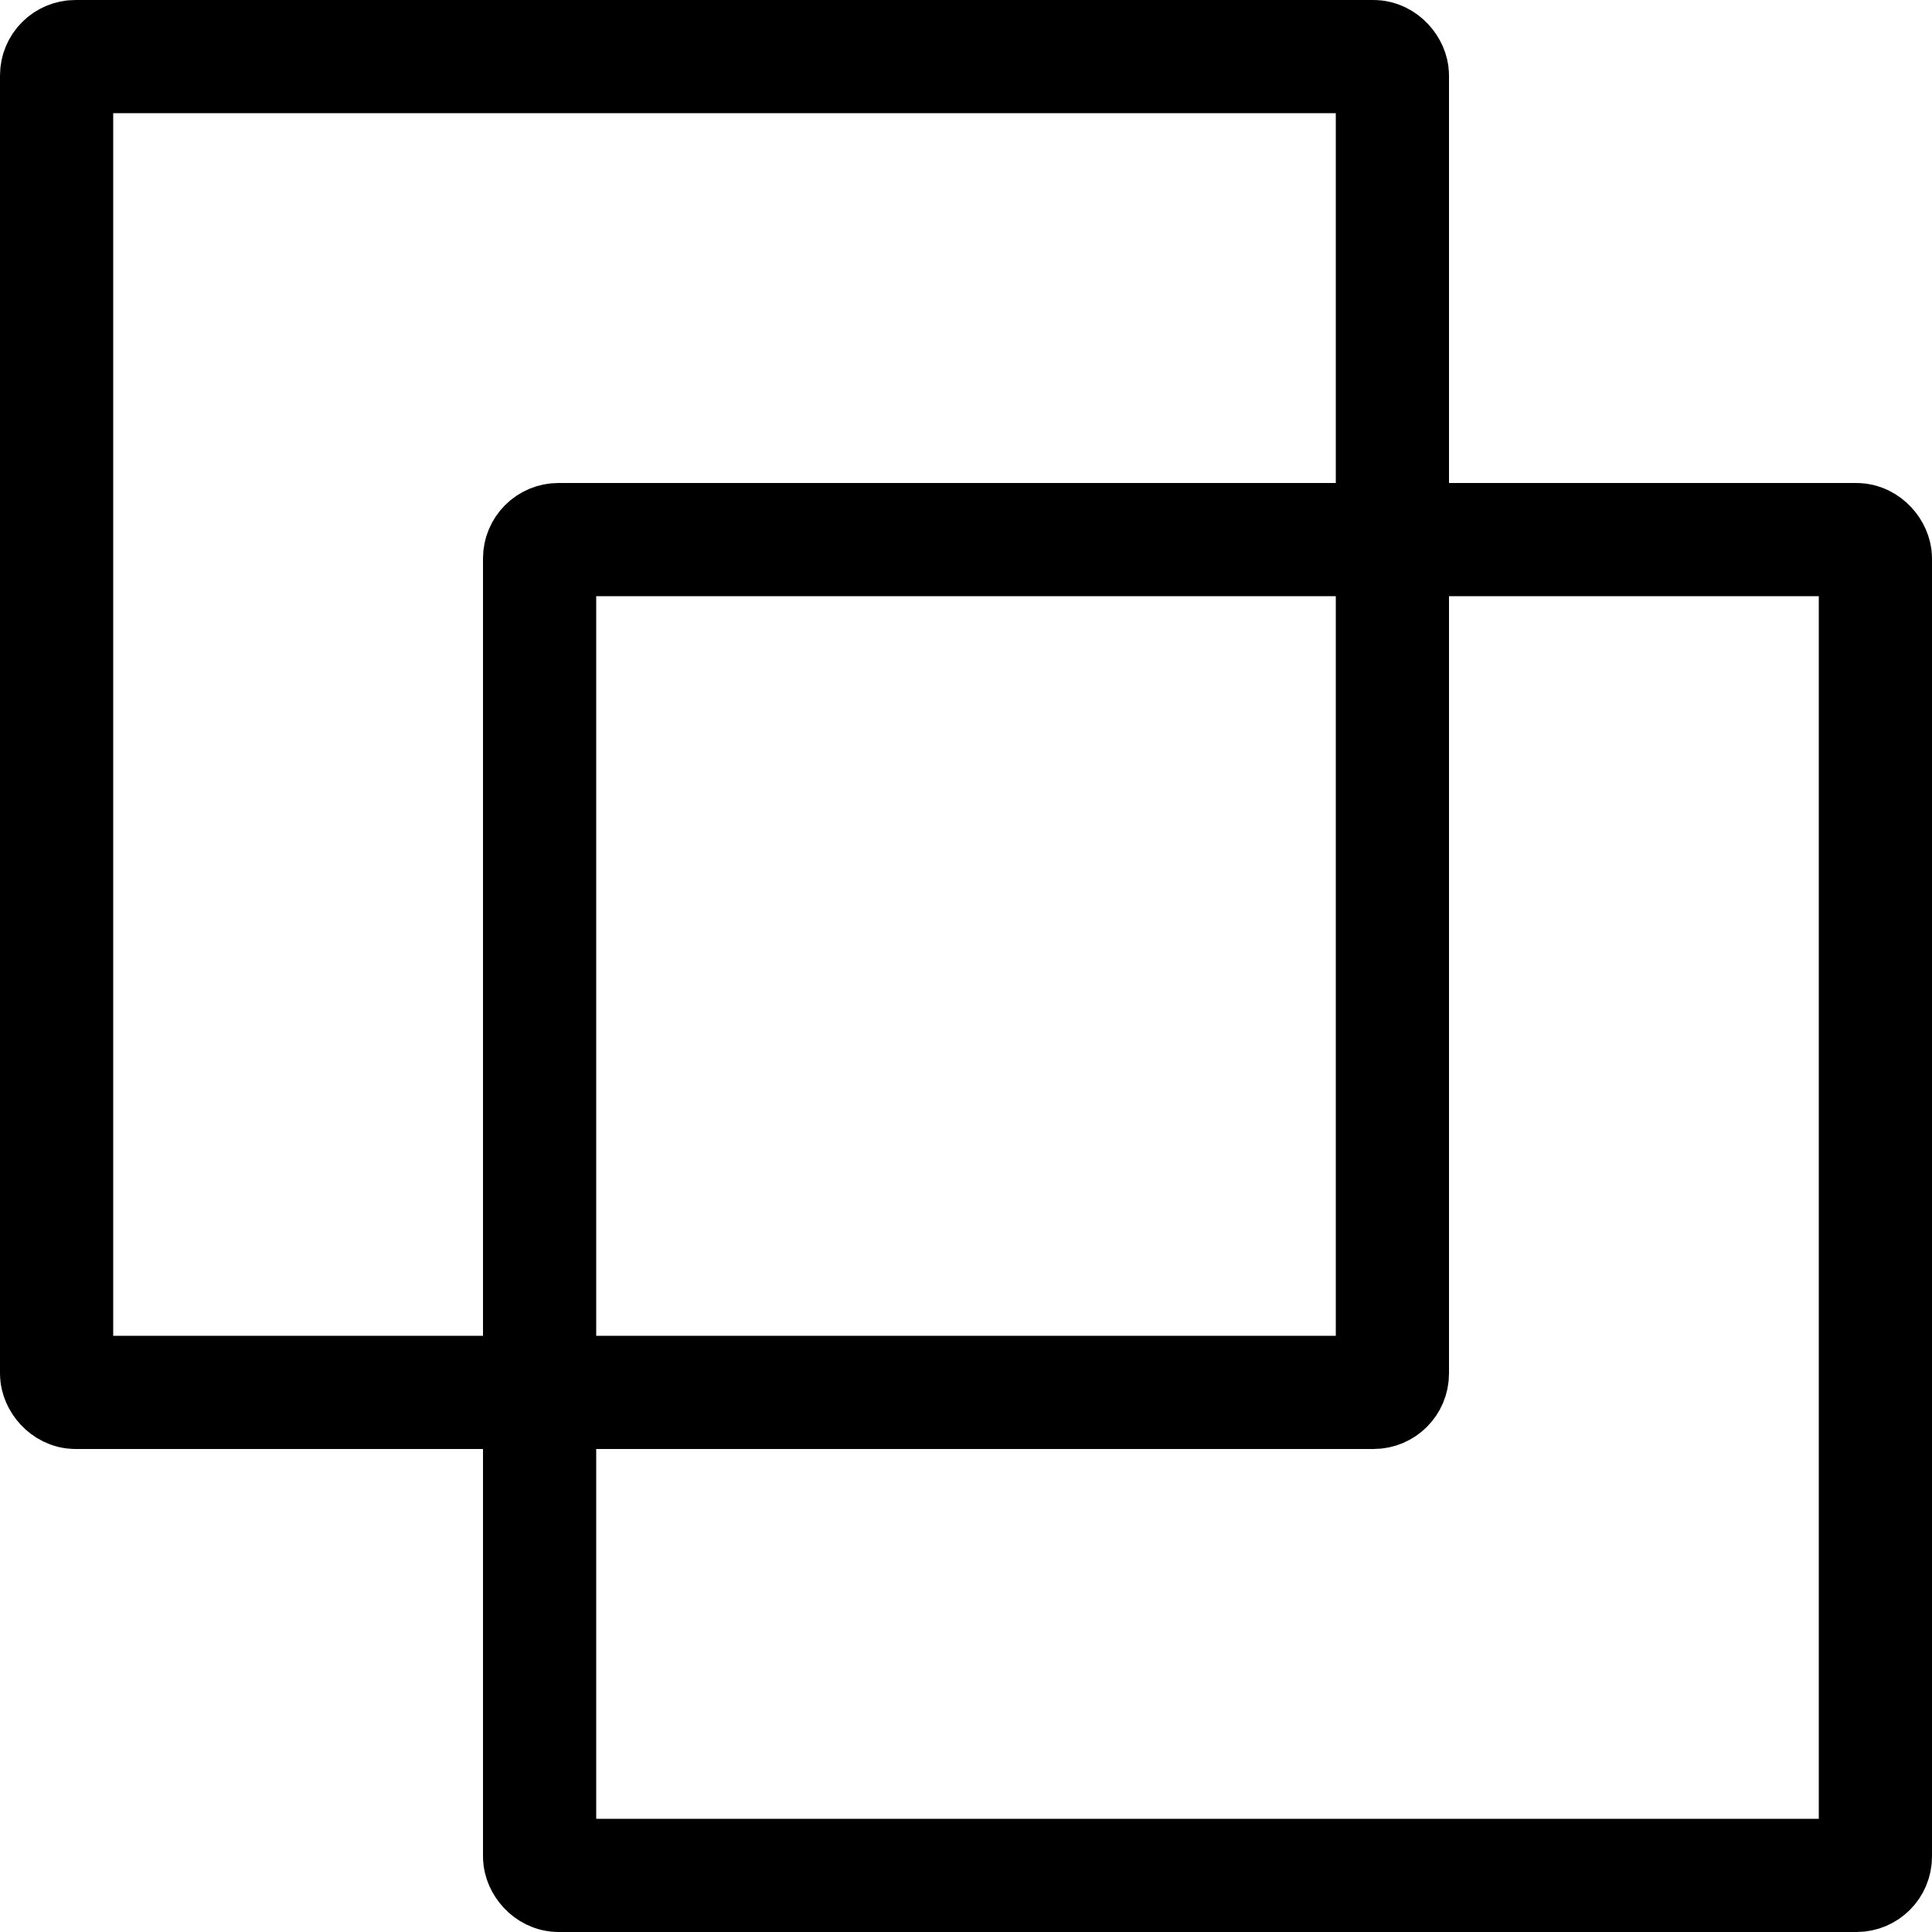 <svg xmlns="http://www.w3.org/2000/svg" xmlns:xlink="http://www.w3.org/1999/xlink" width="512" height="512" viewBox="0 0 512 512"><defs><g id="s" fill="none" stroke="#000" stroke-width="30"><rect width="384" height="384" rx="20" stroke="none"/><rect x="15" y="15" width="354" height="354" rx="5" fill="none"/></g></defs><use xlink:href="#s"/><use xlink:href="#s" x="128" y="128"/></svg>